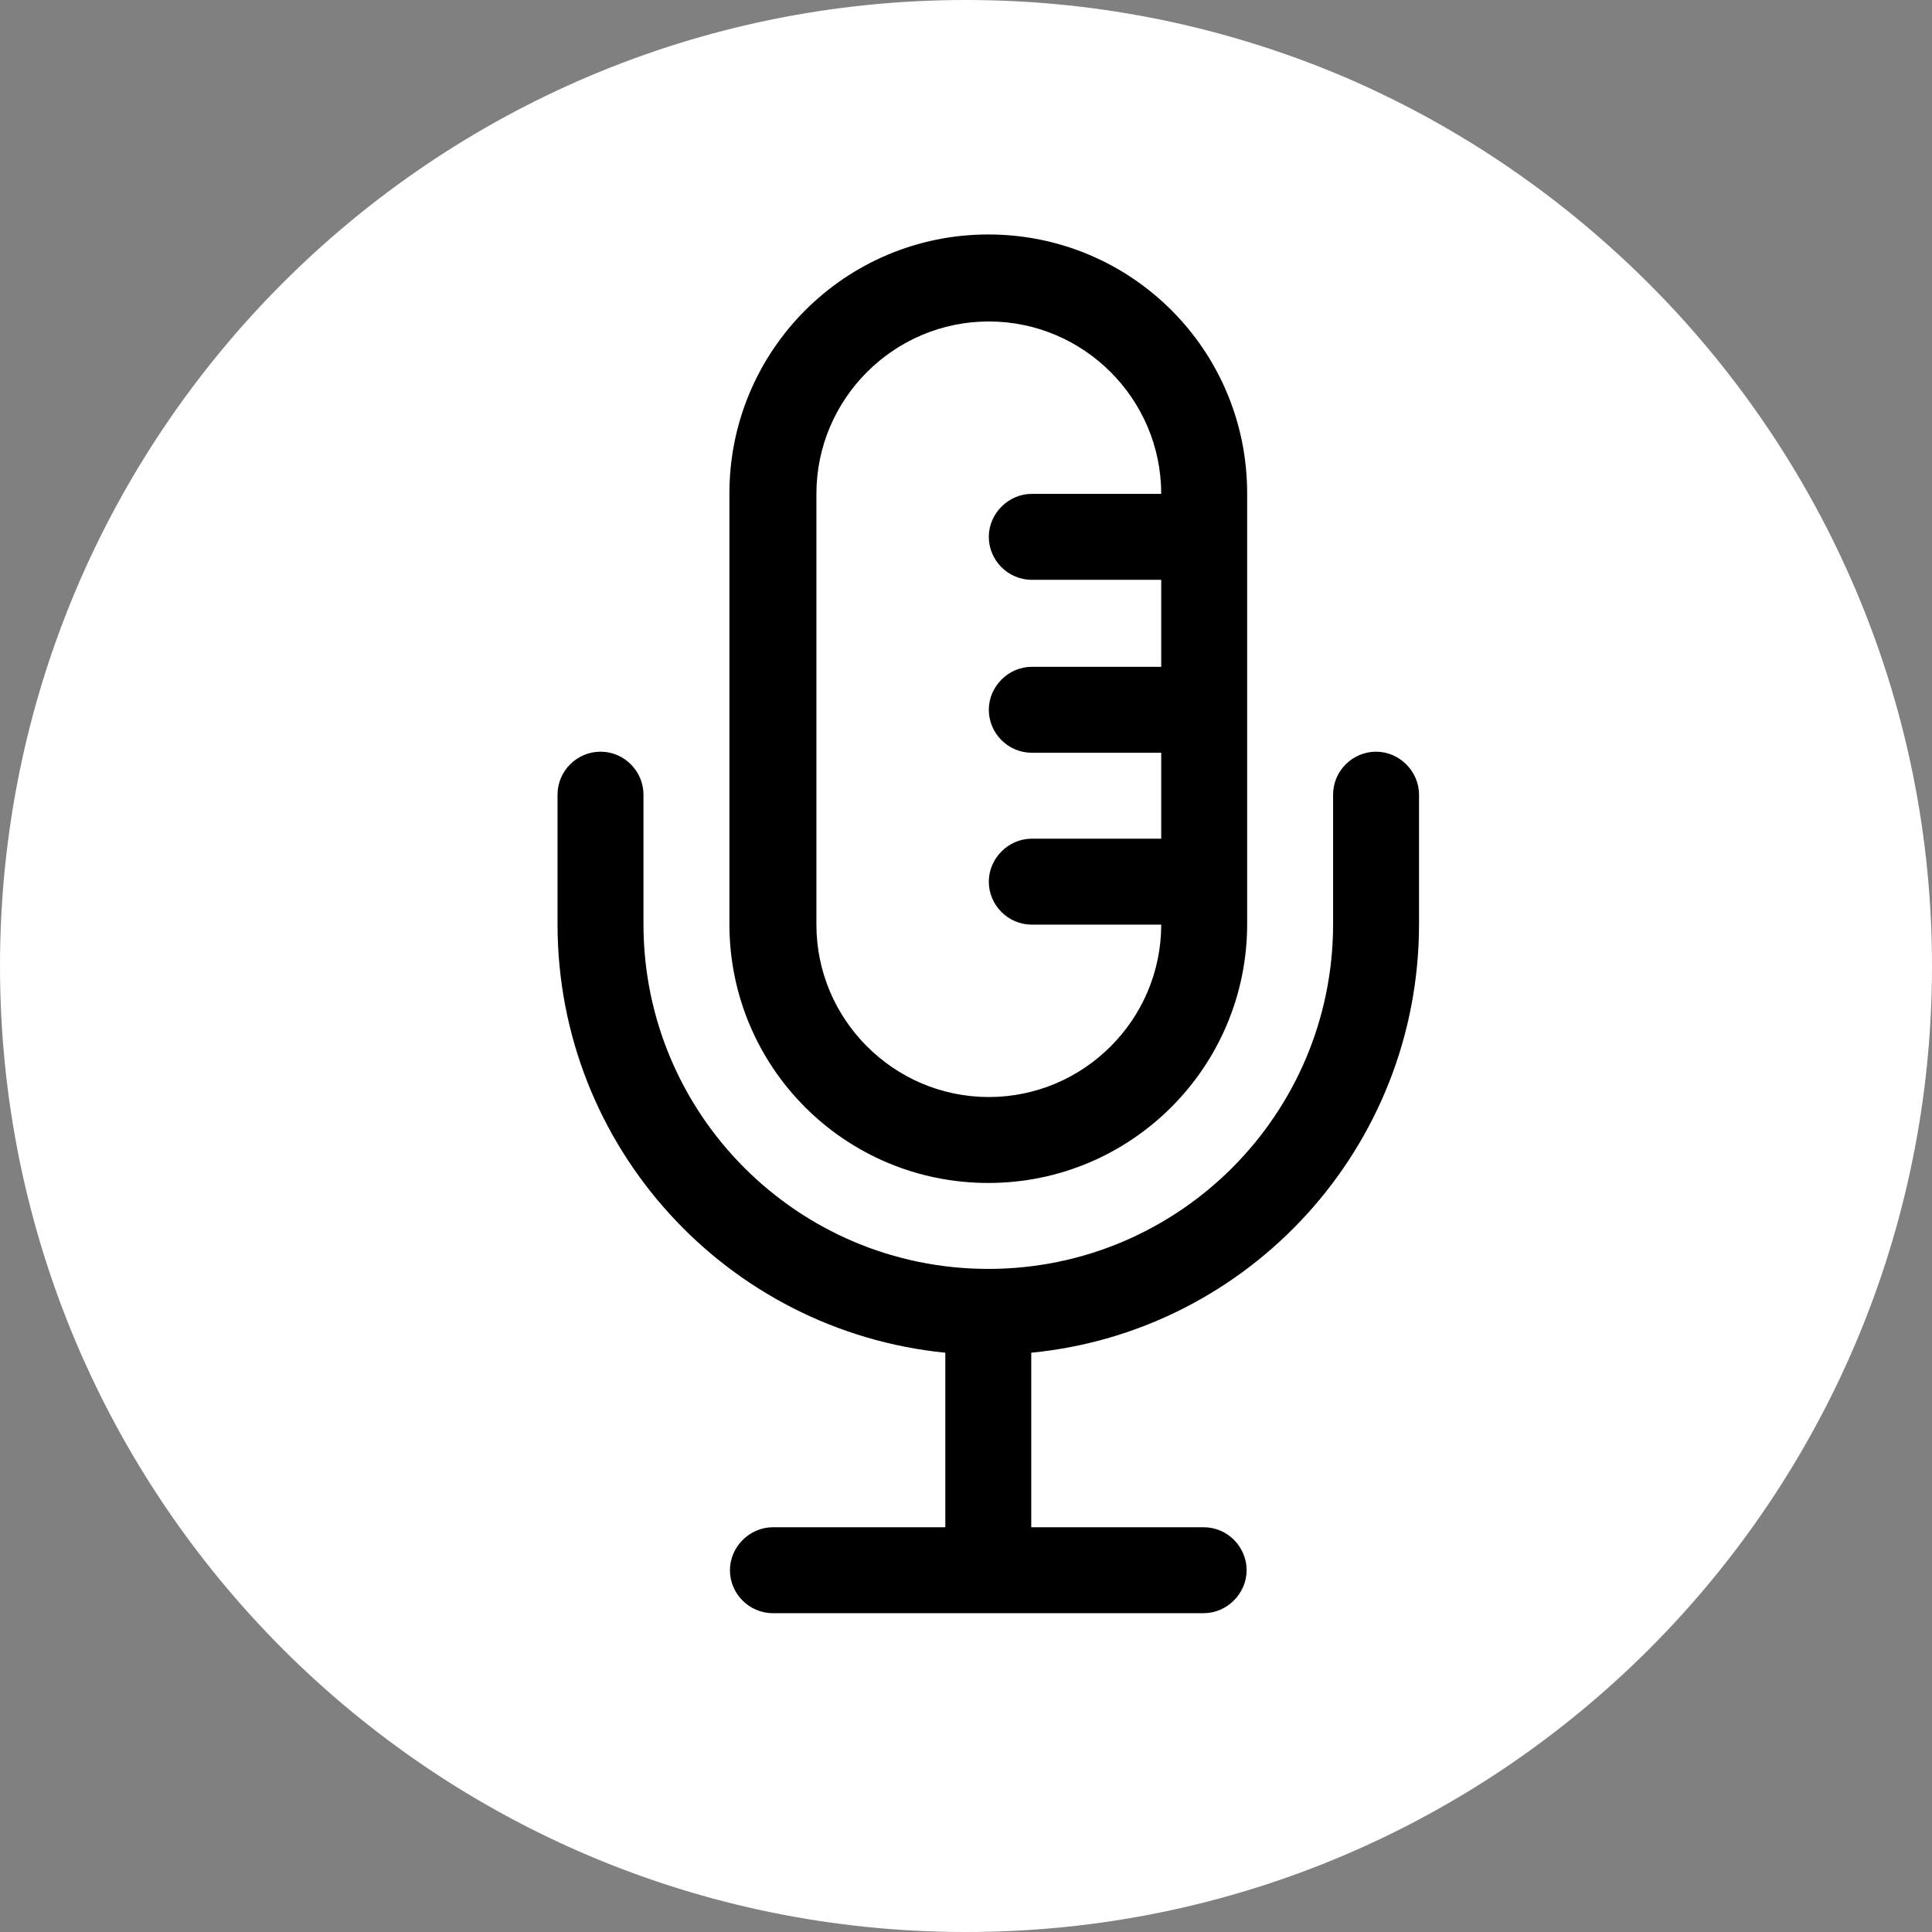 <?xml version="1.0" encoding="UTF-8"?><svg id="Ebene_1" xmlns="http://www.w3.org/2000/svg" viewBox="0 0 36.42 36.42"><rect x="0" y="0" width="36.42" height="36.42" fill="#808080" stroke="none"/><defs><style>.cls-1{fill:#fff;}</style></defs><path class="cls-1" d="m13.68,22.1c-.04.43-.29,2.05-1.12,2.52-.38.2-1.11.6-1.19.7.11.09,1.29.47,1.86.47.49-.36.99-3.2.81-3.68-.11,0-.03,0-.35,0Z"/><path class="cls-1" d="m23.61,23.58c-.11-.36-.62-1.78-.73-2.01-.73,0,.2,3.72.49,4.07.27-.07,2.11-.64,2.21-.8-.46-.18-.74-.3-1.16-.48-.36-.15-.68-.38-.81-.77Z"/><path class="cls-1" d="m25.41,1.48c-2.21-.95-4.64-1.48-7.2-1.48C8.15,0,0,8.15,0,18.21s8.15,18.21,18.21,18.21,18.21-8.15,18.21-18.21c0-4.88-1.93-9.31-5.06-12.58-1.68-1.75-3.69-3.17-5.95-4.15Z"/><path d="m21.89,12.55v-1.62h-2.44c-.45,0-.81-.37-.81-.81s.37-.81.81-.81h2.44c0-1.79-1.46-3.25-3.25-3.25s-3.25,1.46-3.25,3.25v8.12c0,1.79,1.46,3.25,3.25,3.25s3.25-1.46,3.25-3.25h-2.44c-.45,0-.81-.37-.81-.81s.37-.81.81-.81h2.44v-1.62h-2.44c-.45,0-.81-.37-.81-.81s.37-.81.81-.81h2.44Zm1.62.81v4.06c0,2.69-2.18,4.88-4.88,4.88s-4.88-2.18-4.88-4.88v-8.12c0-2.69,2.18-4.88,4.88-4.88s4.88,2.18,4.88,4.88v4.06Zm-12.19.81c.45,0,.81.37.81.81v2.44c0,3.59,2.91,6.5,6.5,6.5s6.5-2.91,6.5-6.5v-2.44c0-.45.37-.81.81-.81s.81.37.81.81v2.44c0,4.21-3.2,7.68-7.31,8.08v3.29h3.25c.45,0,.81.37.81.81s-.37.81-.81.81h-8.12c-.45,0-.81-.37-.81-.81s.37-.81.81-.81h3.25v-3.29c-4.11-.41-7.31-3.87-7.31-8.08v-2.44c0-.45.37-.81.81-.81Z"/></svg>